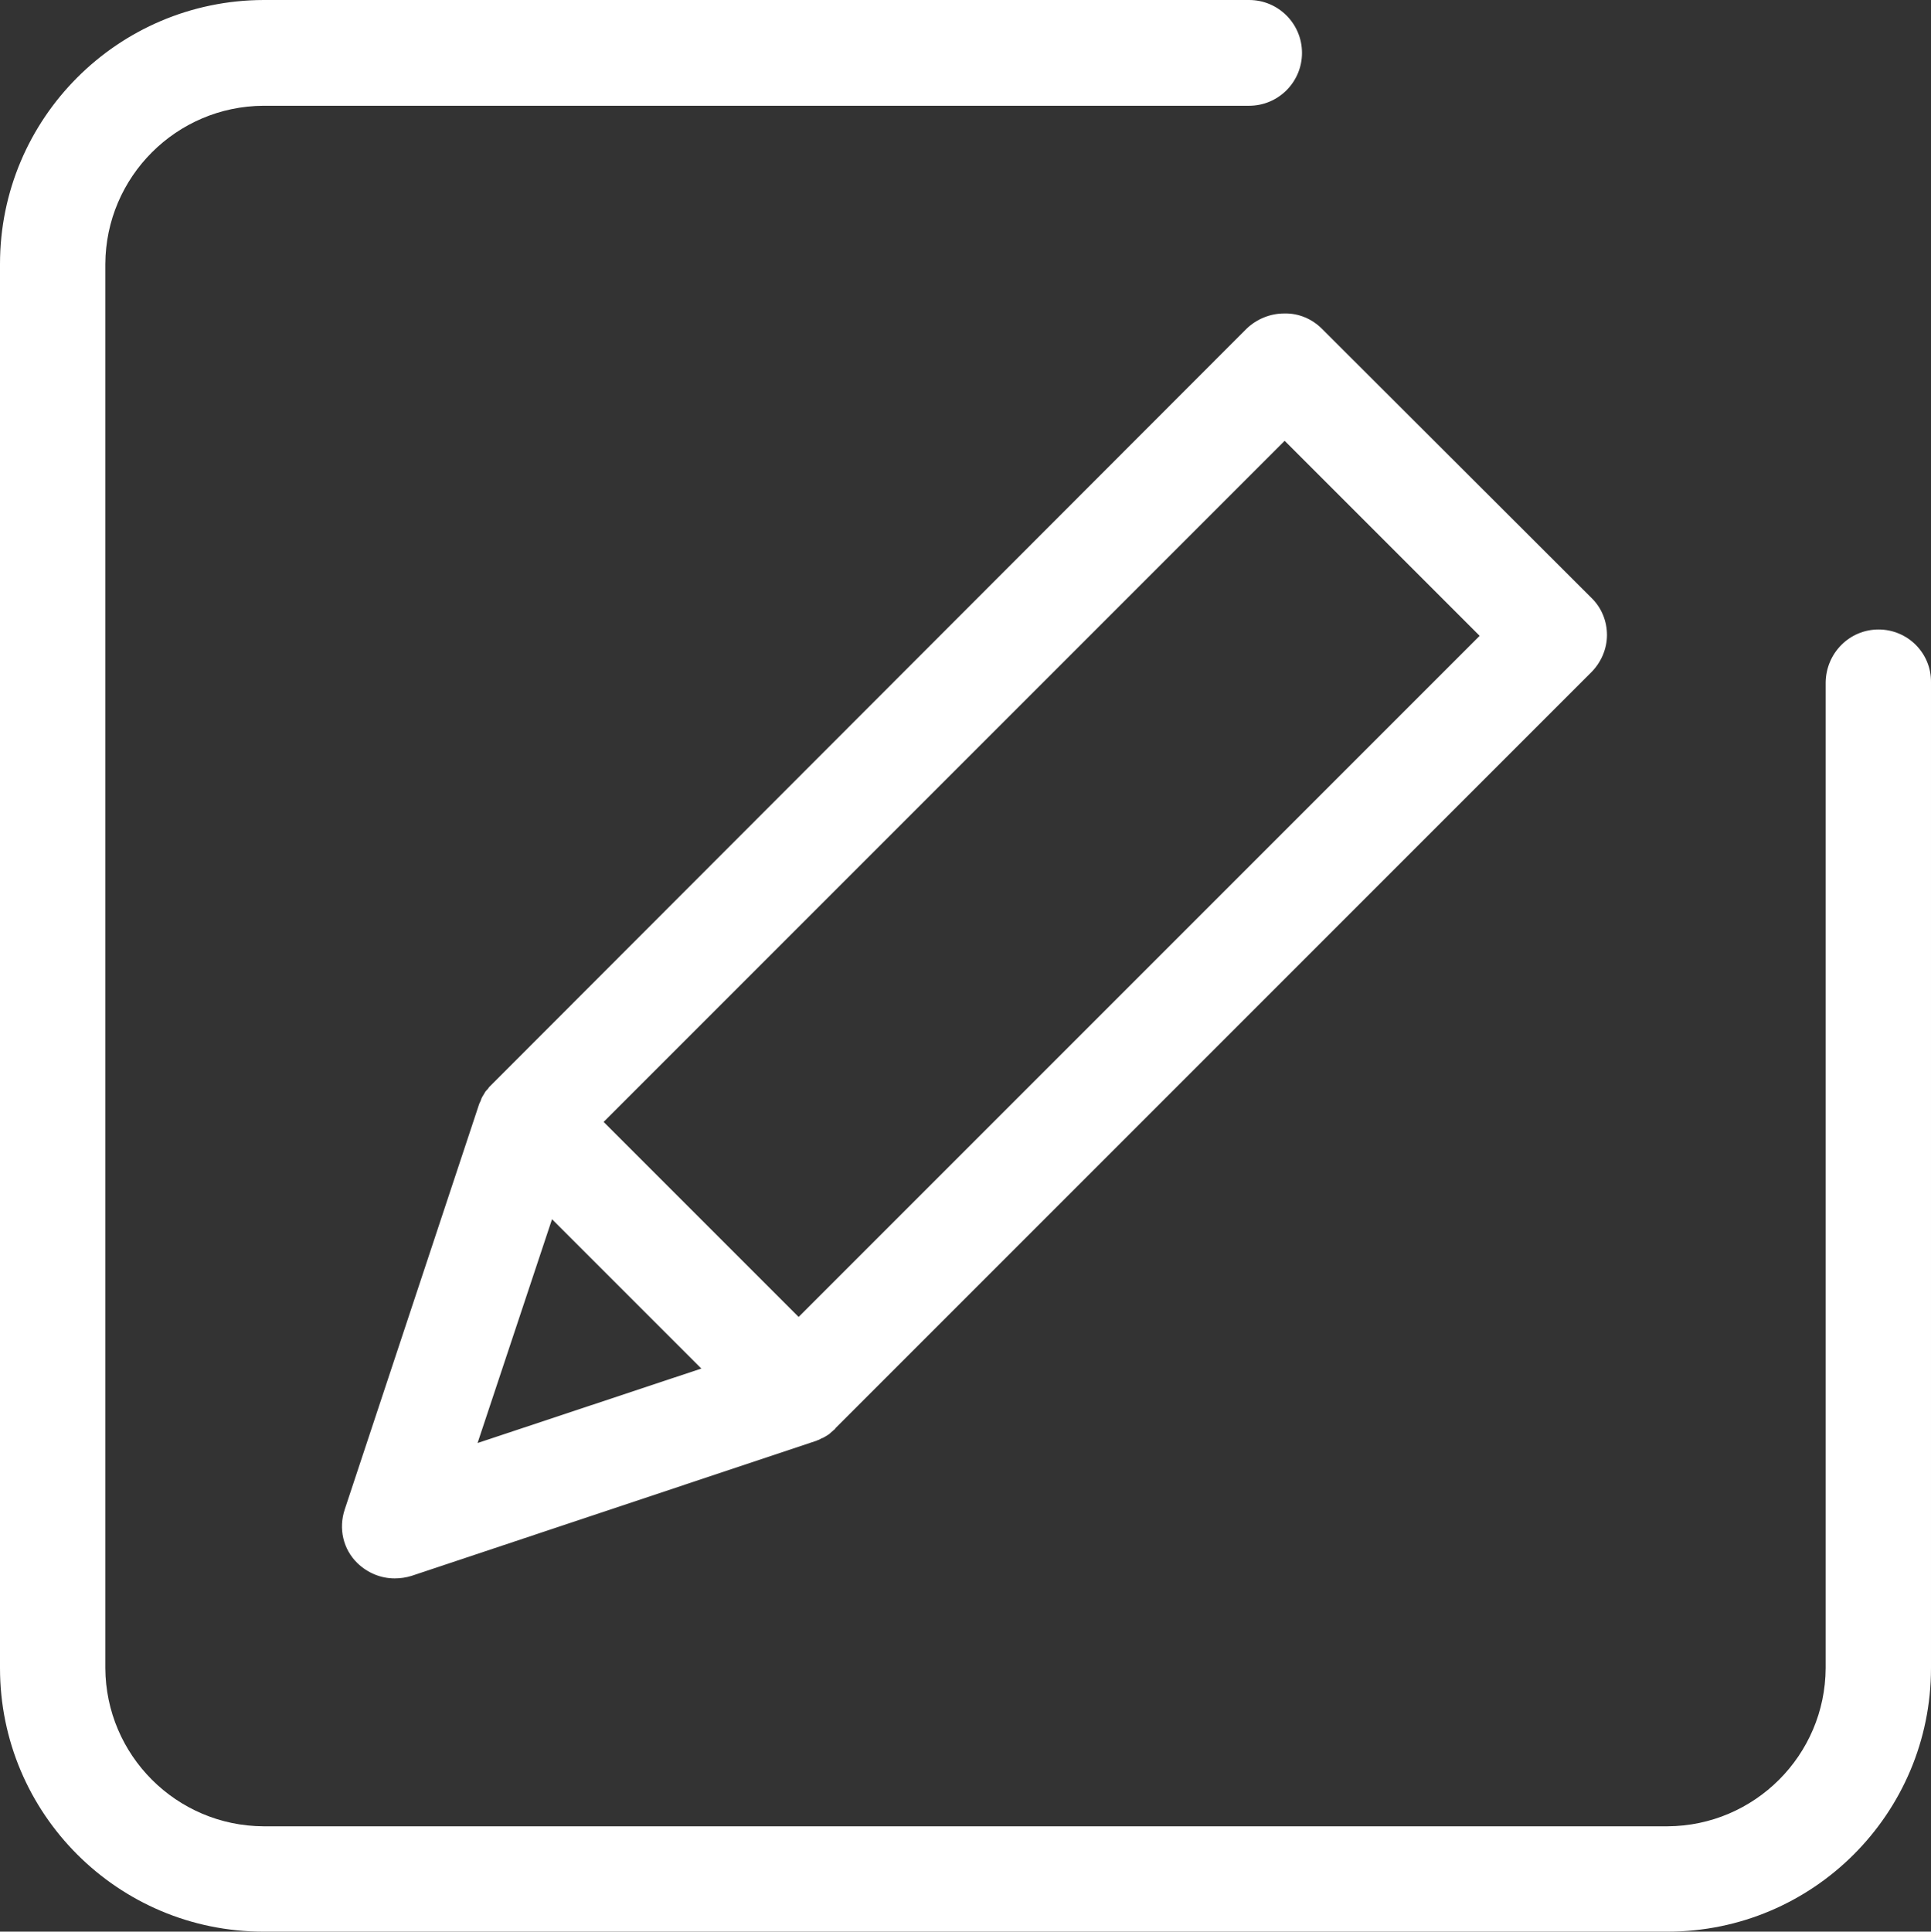 <?xml version="1.0" encoding="UTF-8" standalone="no"?>
<!-- Generator: Adobe Illustrator 24.0.2, SVG Export Plug-In . SVG Version: 6.00 Build 0)  -->

<svg
   xmlns:dc="http://purl.org/dc/elements/1.1/"
   xmlns:cc="http://creativecommons.org/ns#"
   xmlns:rdf="http://www.w3.org/1999/02/22-rdf-syntax-ns#"
   xmlns:svg="http://www.w3.org/2000/svg"
   xmlns="http://www.w3.org/2000/svg"
   xmlns:sodipodi="http://sodipodi.sourceforge.net/DTD/sodipodi-0.dtd"
   xmlns:inkscape="http://www.inkscape.org/namespaces/inkscape"
   version="1.1"
   id="Warstwa_1"
   x="0px"
   y="0px"
   viewBox="0 0 456.501 456.6"
   xml:space="preserve"
   sodipodi:docname="pisemne.svg"
   width="456.501"
   height="456.6"
   inkscape:version="0.92.4 (5da689c313, 2019-01-14)"><rect x="0" y="0" width="456.501" height="456.6" fill="#333333" stroke="none"/><defs
   id="defs355" /><sodipodi:namedview
   pagecolor="#ffffff"
   bordercolor="#666666"
   borderopacity="1"
   objecttolerance="10"
   gridtolerance="10"
   guidetolerance="10"
   inkscape:pageopacity="0"
   inkscape:pageshadow="2"
   inkscape:window-width="640"
   inkscape:window-height="480"
   id="namedview353"
   showgrid="false"
   inkscape:zoom="0.40901213"
   inkscape:cx="222.5"
   inkscape:cy="219.6"
   inkscape:window-x="0"
   inkscape:window-y="0"
   inkscape:window-maximized="0"
   inkscape:current-layer="Warstwa_1" />
<style
   type="text/css"
   id="style346">
	.st0{fill:#FFFFFF;}
</style>
<path
   class="st0"
   d="m 312.5,77.7 c -2.3,-2.3 -5.5,-3.7 -8.9,-3.6 -3.3,0 -6.5,1.3 -8.9,3.6 l -178.4,178.6 -0.5,0.5 -0.2,0.2 c -0.2,0.4 -0.6,0.7 -0.9,1.1 0,0.1 -0.1,0.1 -0.1,0.2 -0.2,0.4 -0.4,0.6 -0.6,1 -0.1,0.1 -0.1,0.3 -0.2,0.4 -0.1,0.4 -0.2,0.6 -0.4,1 0,0.1 -0.1,0.1 -0.1,0.2 l -31.8,95.9 c -1.5,4.5 -0.4,9.4 3,12.7 2.4,2.3 5.5,3.6 8.8,3.6 1.4,0 2.7,-0.2 4,-0.6 l 95.6,-31.9 c 0.1,0 0.1,0 0.2,-0.1 0.4,-0.1 0.8,-0.3 1.1,-0.5 0.1,0 0.2,-0.1 0.3,-0.1 0.4,-0.2 0.9,-0.5 1.2,-0.7 0.4,-0.2 0.7,-0.6 1.1,-0.9 0.1,-0.1 0.2,-0.1 0.2,-0.2 0.1,-0.1 0.4,-0.2 0.5,-0.5 L 376.2,158.9 c 2.3,-2.3 3.7,-5.5 3.7,-8.8 0,-3.3 -1.3,-6.5 -3.7,-8.8 z m -182,210.5 35.3,35.3 -52.9,17.6 z m 58.3,23.1 -46.1,-46.1 161,-161 46.1,46.1 z"
   id="path348"
   inkscape:connector-curvature="0"
   style="fill:#ffffff" />
<path
   class="st0"
   d="m 444.1,148.8 c -6.9,0 -12.4,5.6 -12.5,12.5 v 233 c -0.1,20.6 -16.8,37.3 -37.4,37.4 H 62.3 C 41.7,431.6 25,414.9 24.9,394.3 V 62.4 C 25,41.8 41.7,25.1 62.3,25 h 233 c 6.9,0 12.5,-5.6 12.5,-12.5 C 307.8,5.6 302.2,0 295.3,0 H 62.3 C 27.9,0.1 0,28 0,62.4 v 331.9 c 0,34.4 27.9,62.3 62.3,62.3 h 331.9 c 34.4,0 62.3,-27.9 62.3,-62.3 v -233 c 0.1,-6.9 -5.5,-12.5 -12.4,-12.5 z"
   id="path350"
   inkscape:connector-curvature="0"
   style="fill:#ffffff" />
</svg>